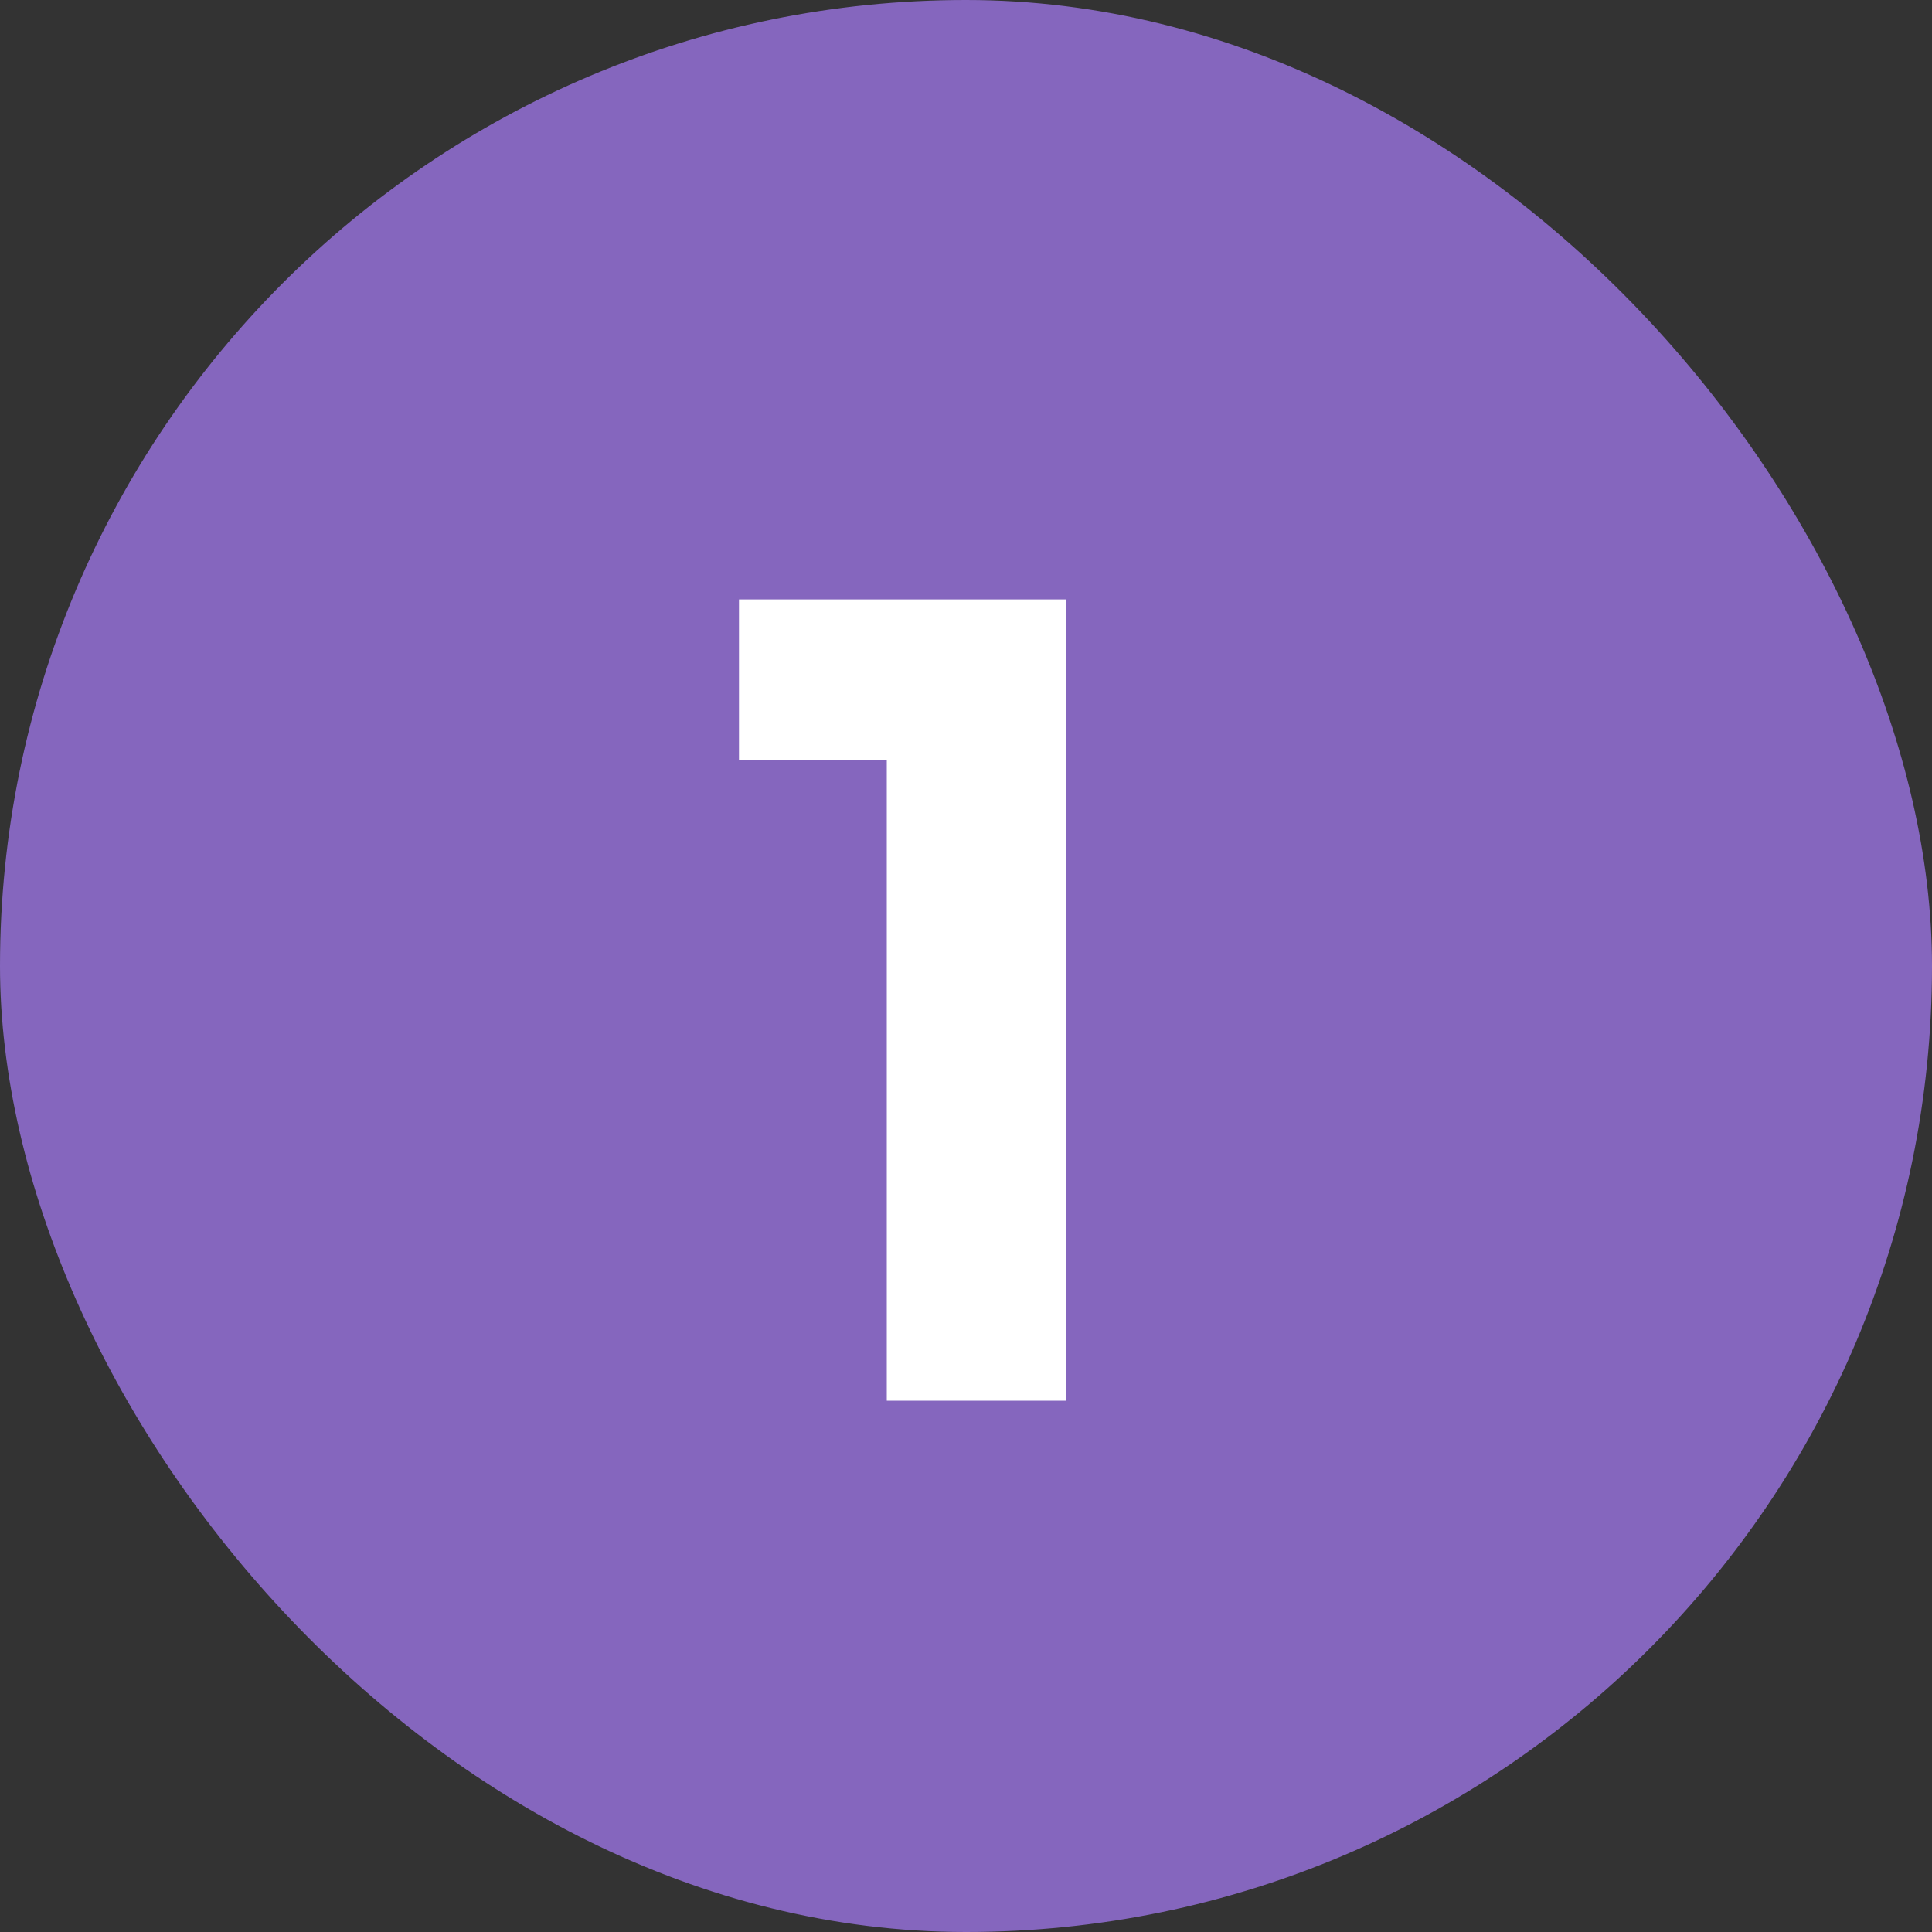<?xml version="1.0" encoding="UTF-8"?> <svg xmlns="http://www.w3.org/2000/svg" width="40" height="40" viewBox="0 0 40 40" fill="none"><rect x="0" y="0" width="40" height="40" fill="#333333" stroke="none"/><rect width="40" height="40" rx="20" fill="#8566BE"></rect><path d="M15.3 12.41H22.08V29H18.36V15.74H15.3V12.41Z" fill="white"></path></svg> 